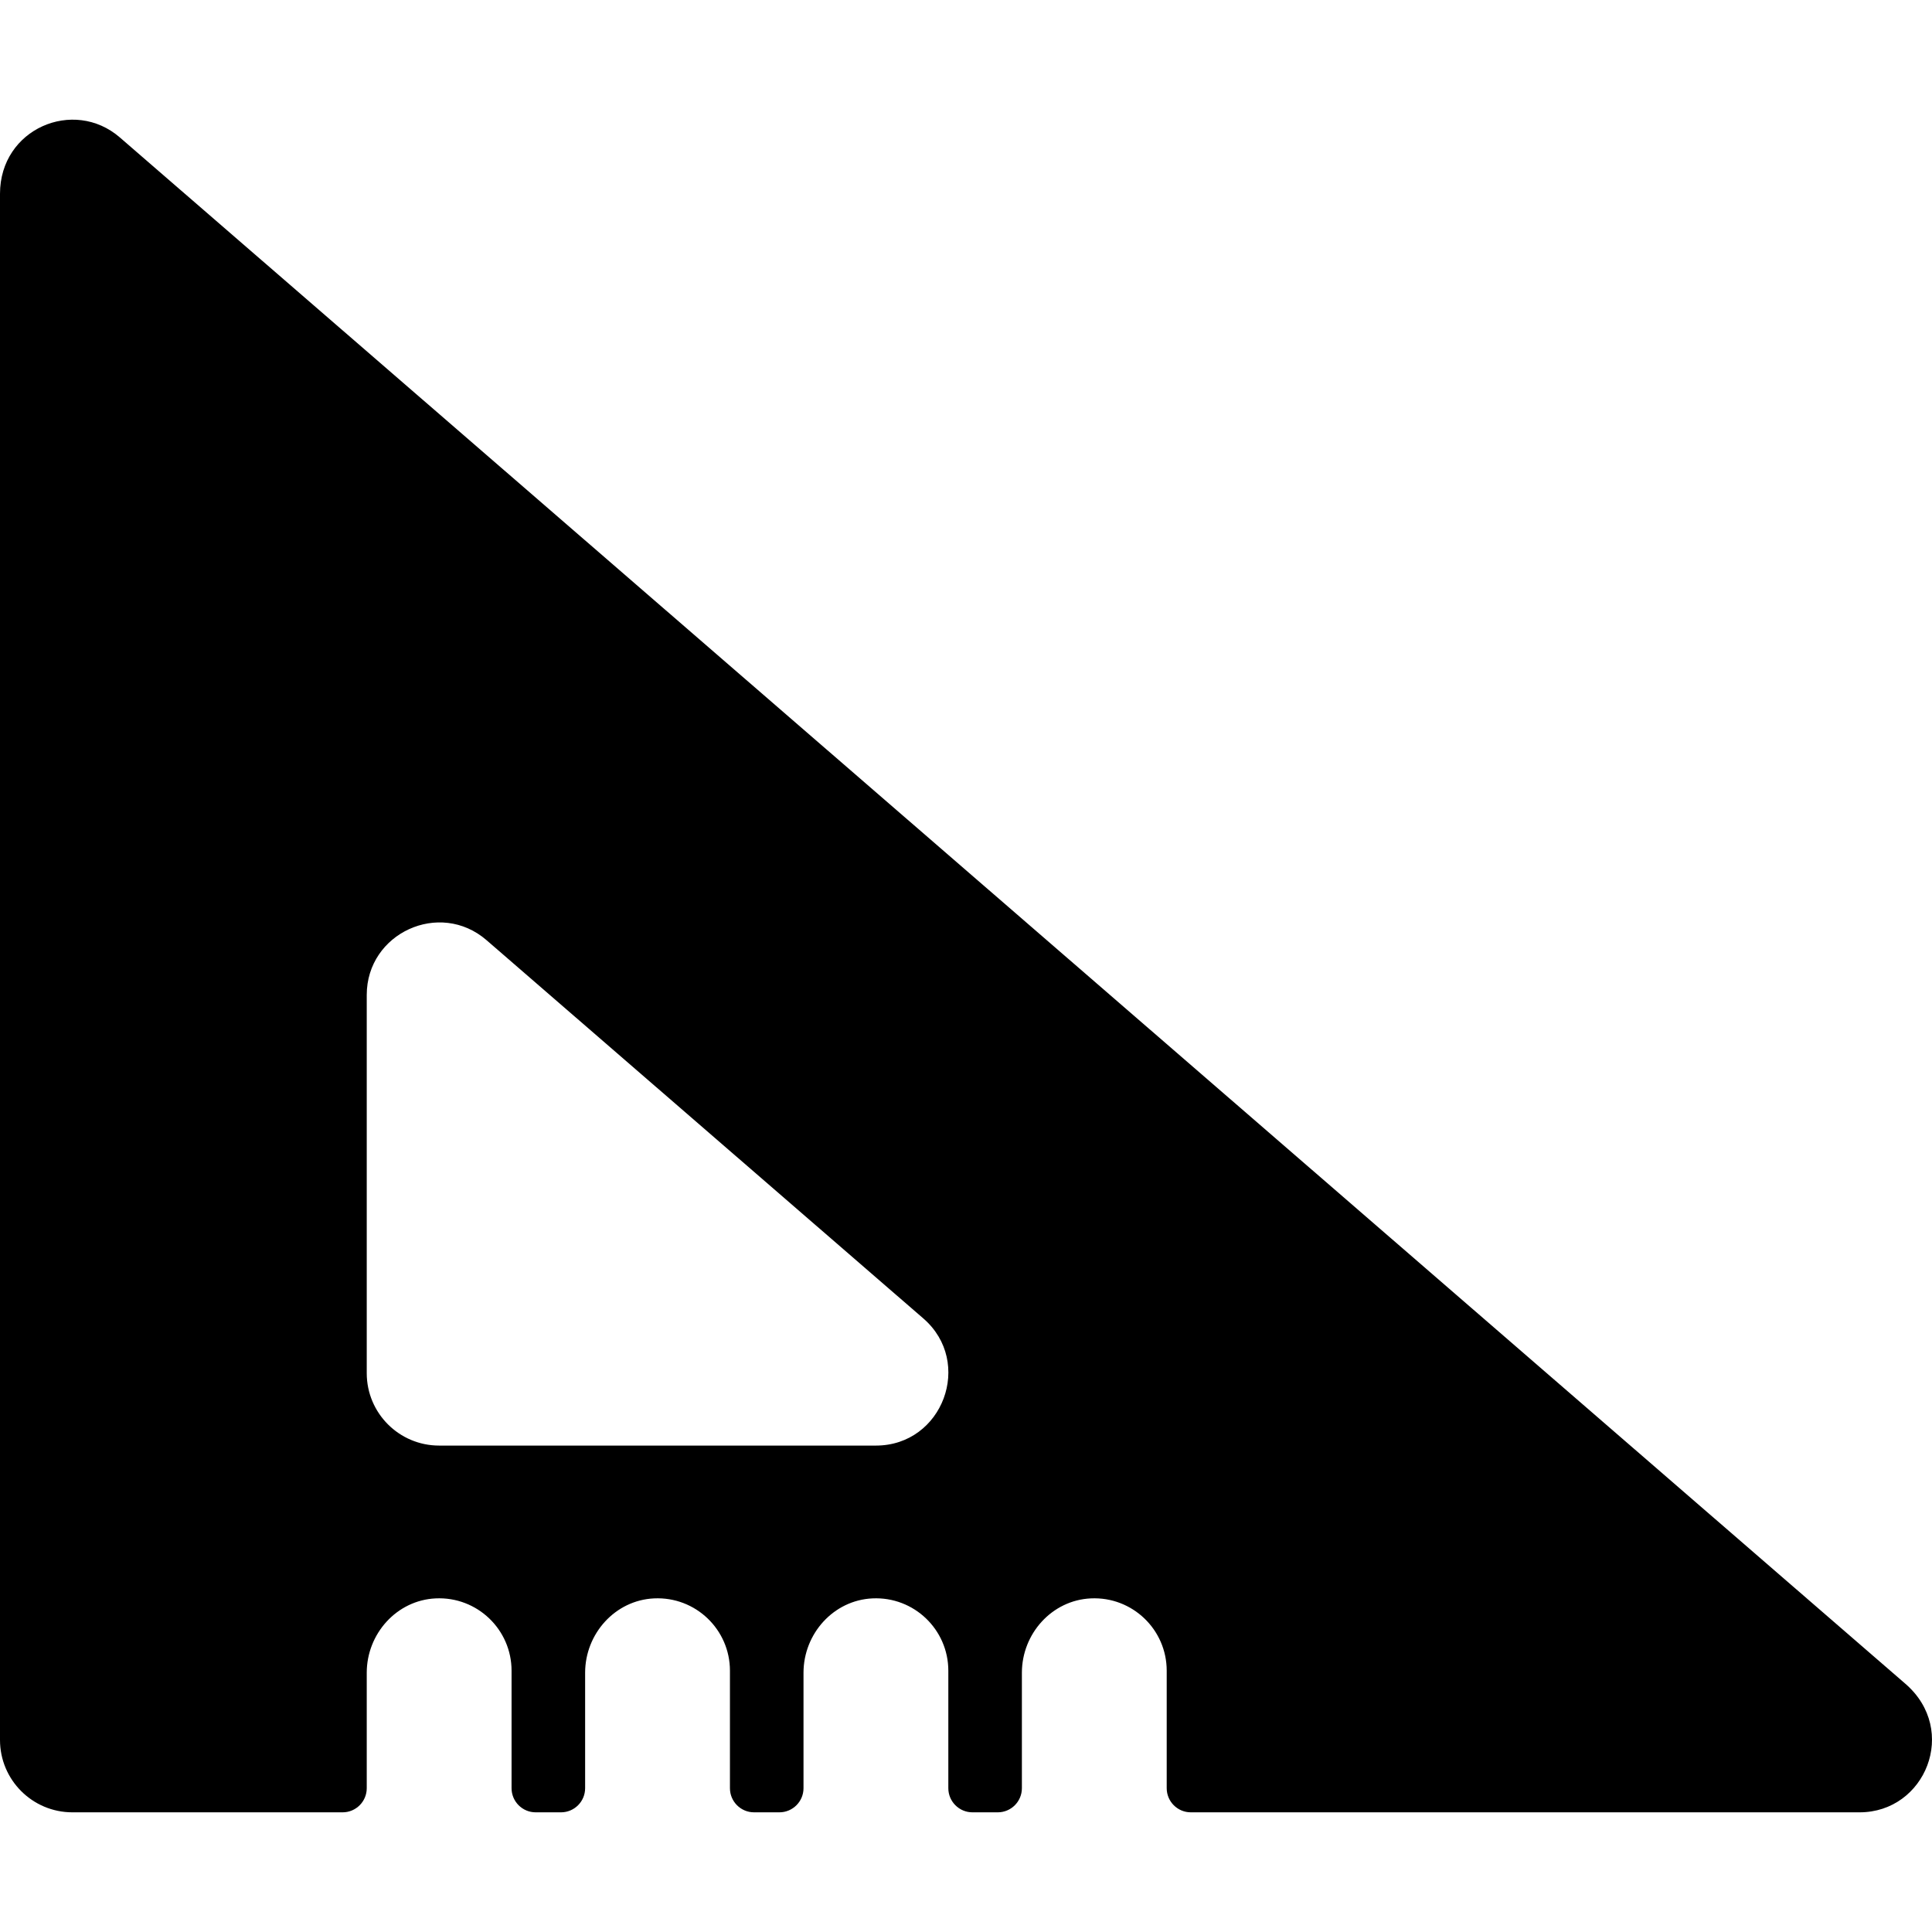 <?xml version="1.0" encoding="iso-8859-1"?>
<!-- Uploaded to: SVG Repo, www.svgrepo.com, Generator: SVG Repo Mixer Tools -->
<svg fill="#000000" height="800px" width="800px" version="1.1" id="Layer_1" xmlns="http://www.w3.org/2000/svg" xmlns:xlink="http://www.w3.org/1999/xlink" 
	 viewBox="0 0 512.001 512.001" xml:space="preserve">
<g>
	<g>
		<path d="M504.963,446.232L31.752,36.418C19.549,25.849,0,34.067,0,51.362c0,42.899,0,332.059,0,409.744
			c0,10.597,8.592,19.18,19.189,19.18h71.606c3.532,0,6.396-2.864,6.396-6.396v-30.589c0-10.333,7.94-19.224,18.262-19.71
			c11.02-0.519,20.117,8.262,20.117,19.167v31.131c0,3.532,2.864,6.396,6.396,6.396h6.703c3.532,0,6.396-2.864,6.396-6.396v-30.589
			c0-10.333,7.94-19.224,18.262-19.71c11.02-0.519,20.117,8.262,20.117,19.167v31.131c0,3.532,2.864,6.396,6.396,6.396h6.703
			c3.532,0,6.396-2.864,6.396-6.396v-30.589c0-10.333,7.94-19.224,18.262-19.71c11.02-0.519,20.117,8.262,20.117,19.167v31.131
			c0,3.532,2.864,6.396,6.396,6.396h6.703c3.533,0,6.396-2.864,6.396-6.396v-30.589c0-10.333,7.94-19.224,18.262-19.71
			c11.02-0.519,20.117,8.262,20.117,19.167v31.131c0,3.532,2.864,6.396,6.396,6.396h177.229
			C510.245,480.286,519.154,458.521,504.963,446.232z M232.128,383.094H116.38c-10.597,0-19.189-8.592-19.189-19.189v-100.24
			c0-16.378,19.33-25.264,31.751-14.506L244.69,349.4C258.089,361.004,249.844,383.094,232.128,383.094z"/>
	</g>
</g>
</svg>
